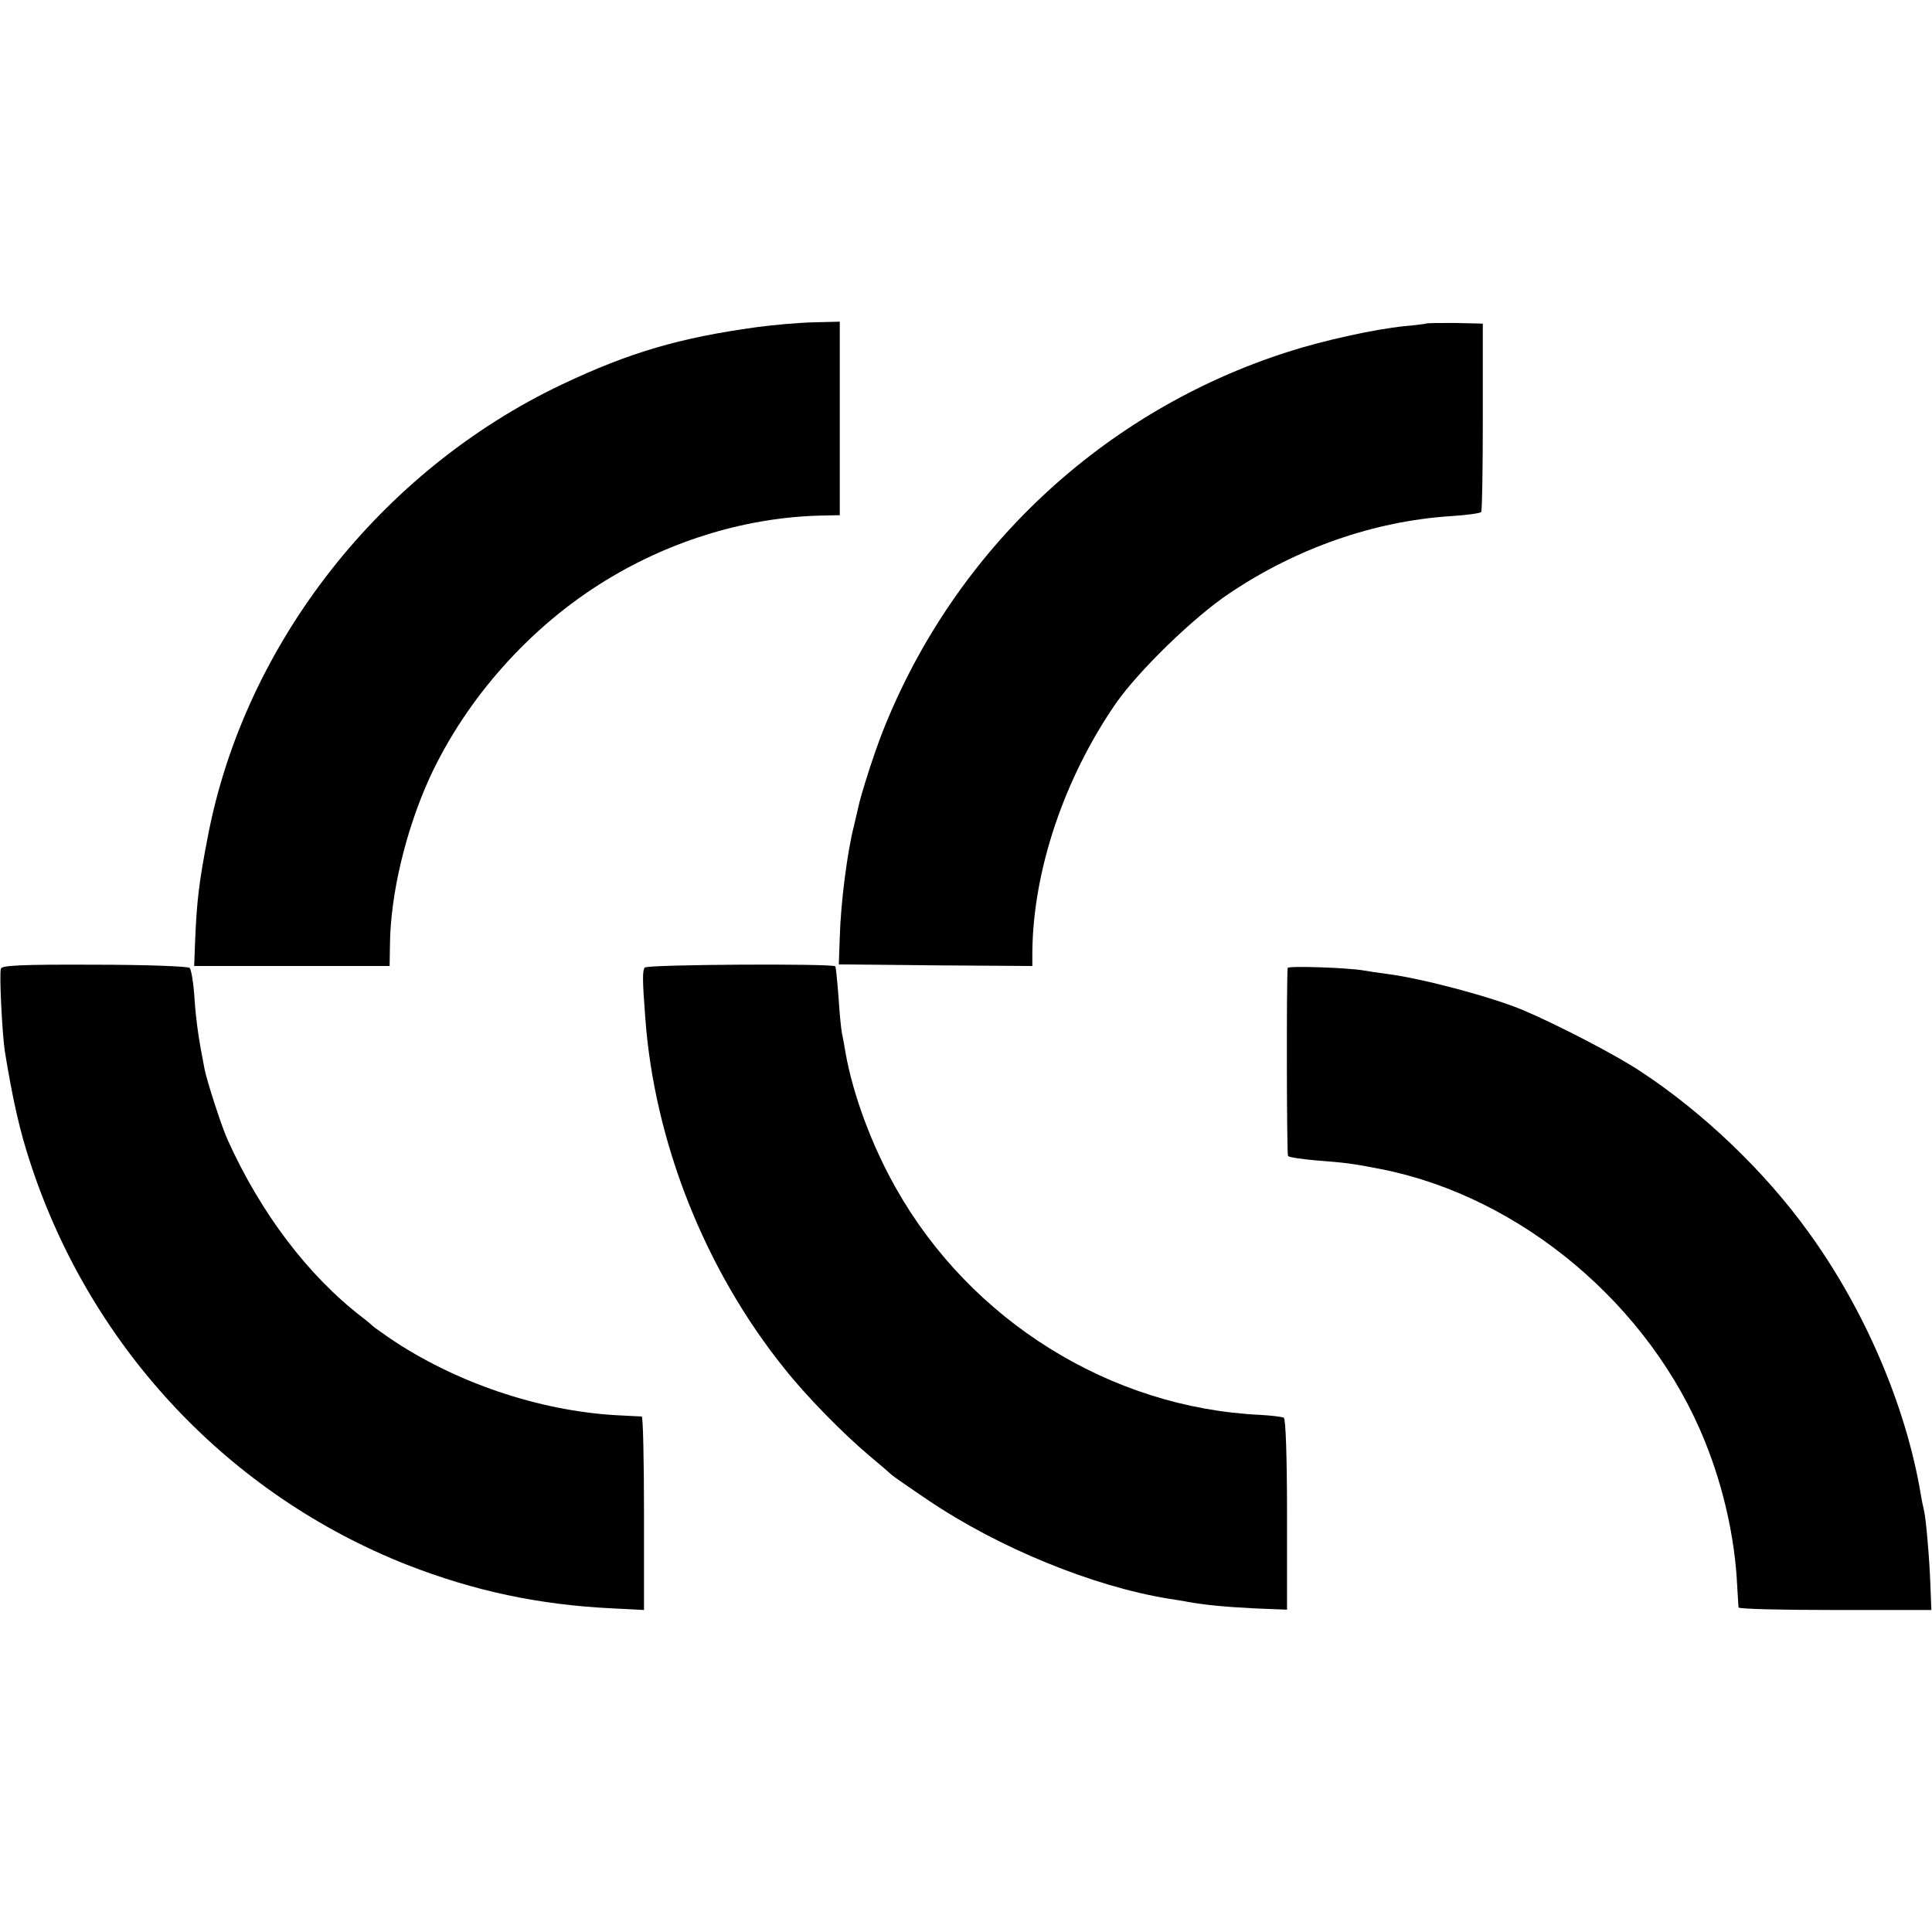 <?xml version="1.0" standalone="no"?>
<!DOCTYPE svg PUBLIC "-//W3C//DTD SVG 20010904//EN"
 "http://www.w3.org/TR/2001/REC-SVG-20010904/DTD/svg10.dtd">
<svg version="1.0" xmlns="http://www.w3.org/2000/svg"
 width="600pt" height="600pt" viewBox="0 0 600 600"
 preserveAspectRatio="xMidYMid meet">
<g transform="translate(0,600) scale(0.1,-0.1)"
fill="#000000" stroke="none">
<path d="M2350 4984 c-239 -33 -394 -78 -605 -178 -562 -267 -984 -804 -1099
-1401 -28 -144 -35 -203 -40 -327 l-3 -78 304 0 303 0 1 63 c1 159 49 358 123
521 114 247 312 470 548 614 206 126 443 197 675 201 l51 1 0 300 0 301 -82
-2 c-44 -1 -124 -8 -176 -15z"/>
<path d="M4428 4995 c-2 -1 -32 -5 -67 -8 -90 -9 -250 -44 -359 -79 -575 -183
-1037 -615 -1260 -1178 -27 -68 -69 -199 -77 -239 -2 -9 -8 -34 -13 -56 -20
-77 -41 -236 -44 -345 l-3 -85 300 -3 301 -2 0 42 c2 254 99 541 259 773 71
102 244 270 354 343 209 140 447 223 685 239 50 3 93 9 96 13 3 5 5 138 5 297
l0 288 -87 2 c-47 0 -88 0 -90 -2z"/>
<path d="M3 2992 c-6 -13 4 -205 12 -257 25 -153 47 -251 82 -355 189 -570
617 -1023 1168 -1240 208 -81 408 -124 638 -135 l97 -5 0 300 c0 165 -3 300
-7 301 -5 0 -40 2 -80 4 -241 14 -501 102 -704 240 -24 17 -46 32 -49 35 -3 3
-18 16 -35 29 -168 129 -315 323 -418 551 -18 39 -65 184 -72 221 -18 93 -26
145 -31 219 -3 47 -10 89 -15 94 -5 5 -135 10 -295 10 -225 1 -288 -2 -291
-12z"/>
<path d="M2002 2995 c-7 -11 -7 -39 2 -156 28 -385 185 -782 432 -1089 68 -86
183 -203 264 -271 36 -30 67 -57 70 -60 3 -3 53 -38 111 -77 220 -149 514
-269 749 -307 19 -3 46 -7 60 -10 58 -10 111 -15 206 -20 l101 -4 0 295 c0
178 -4 297 -10 301 -5 3 -38 7 -74 9 -464 22 -898 292 -1130 703 -75 132 -134
291 -157 421 -3 19 -8 46 -11 60 -3 14 -8 66 -11 115 -4 50 -8 92 -10 94 -9 9
-586 6 -592 -4z"/>
<path d="M3999 2994 c-4 -39 -3 -578 1 -584 3 -4 43 -10 90 -14 88 -7 109 -9
200 -27 434 -86 835 -423 1005 -846 57 -141 93 -299 100 -448 2 -33 4 -63 4
-67 1 -5 136 -8 300 -8 l299 0 -3 78 c-3 85 -14 209 -20 232 -2 8 -7 31 -10
50 -46 274 -174 573 -349 814 -136 189 -327 371 -520 498 -78 52 -260 146
-366 191 -95 40 -311 98 -420 112 -30 4 -64 9 -74 11 -51 9 -236 15 -237 8z"/>
</g>
</svg>
